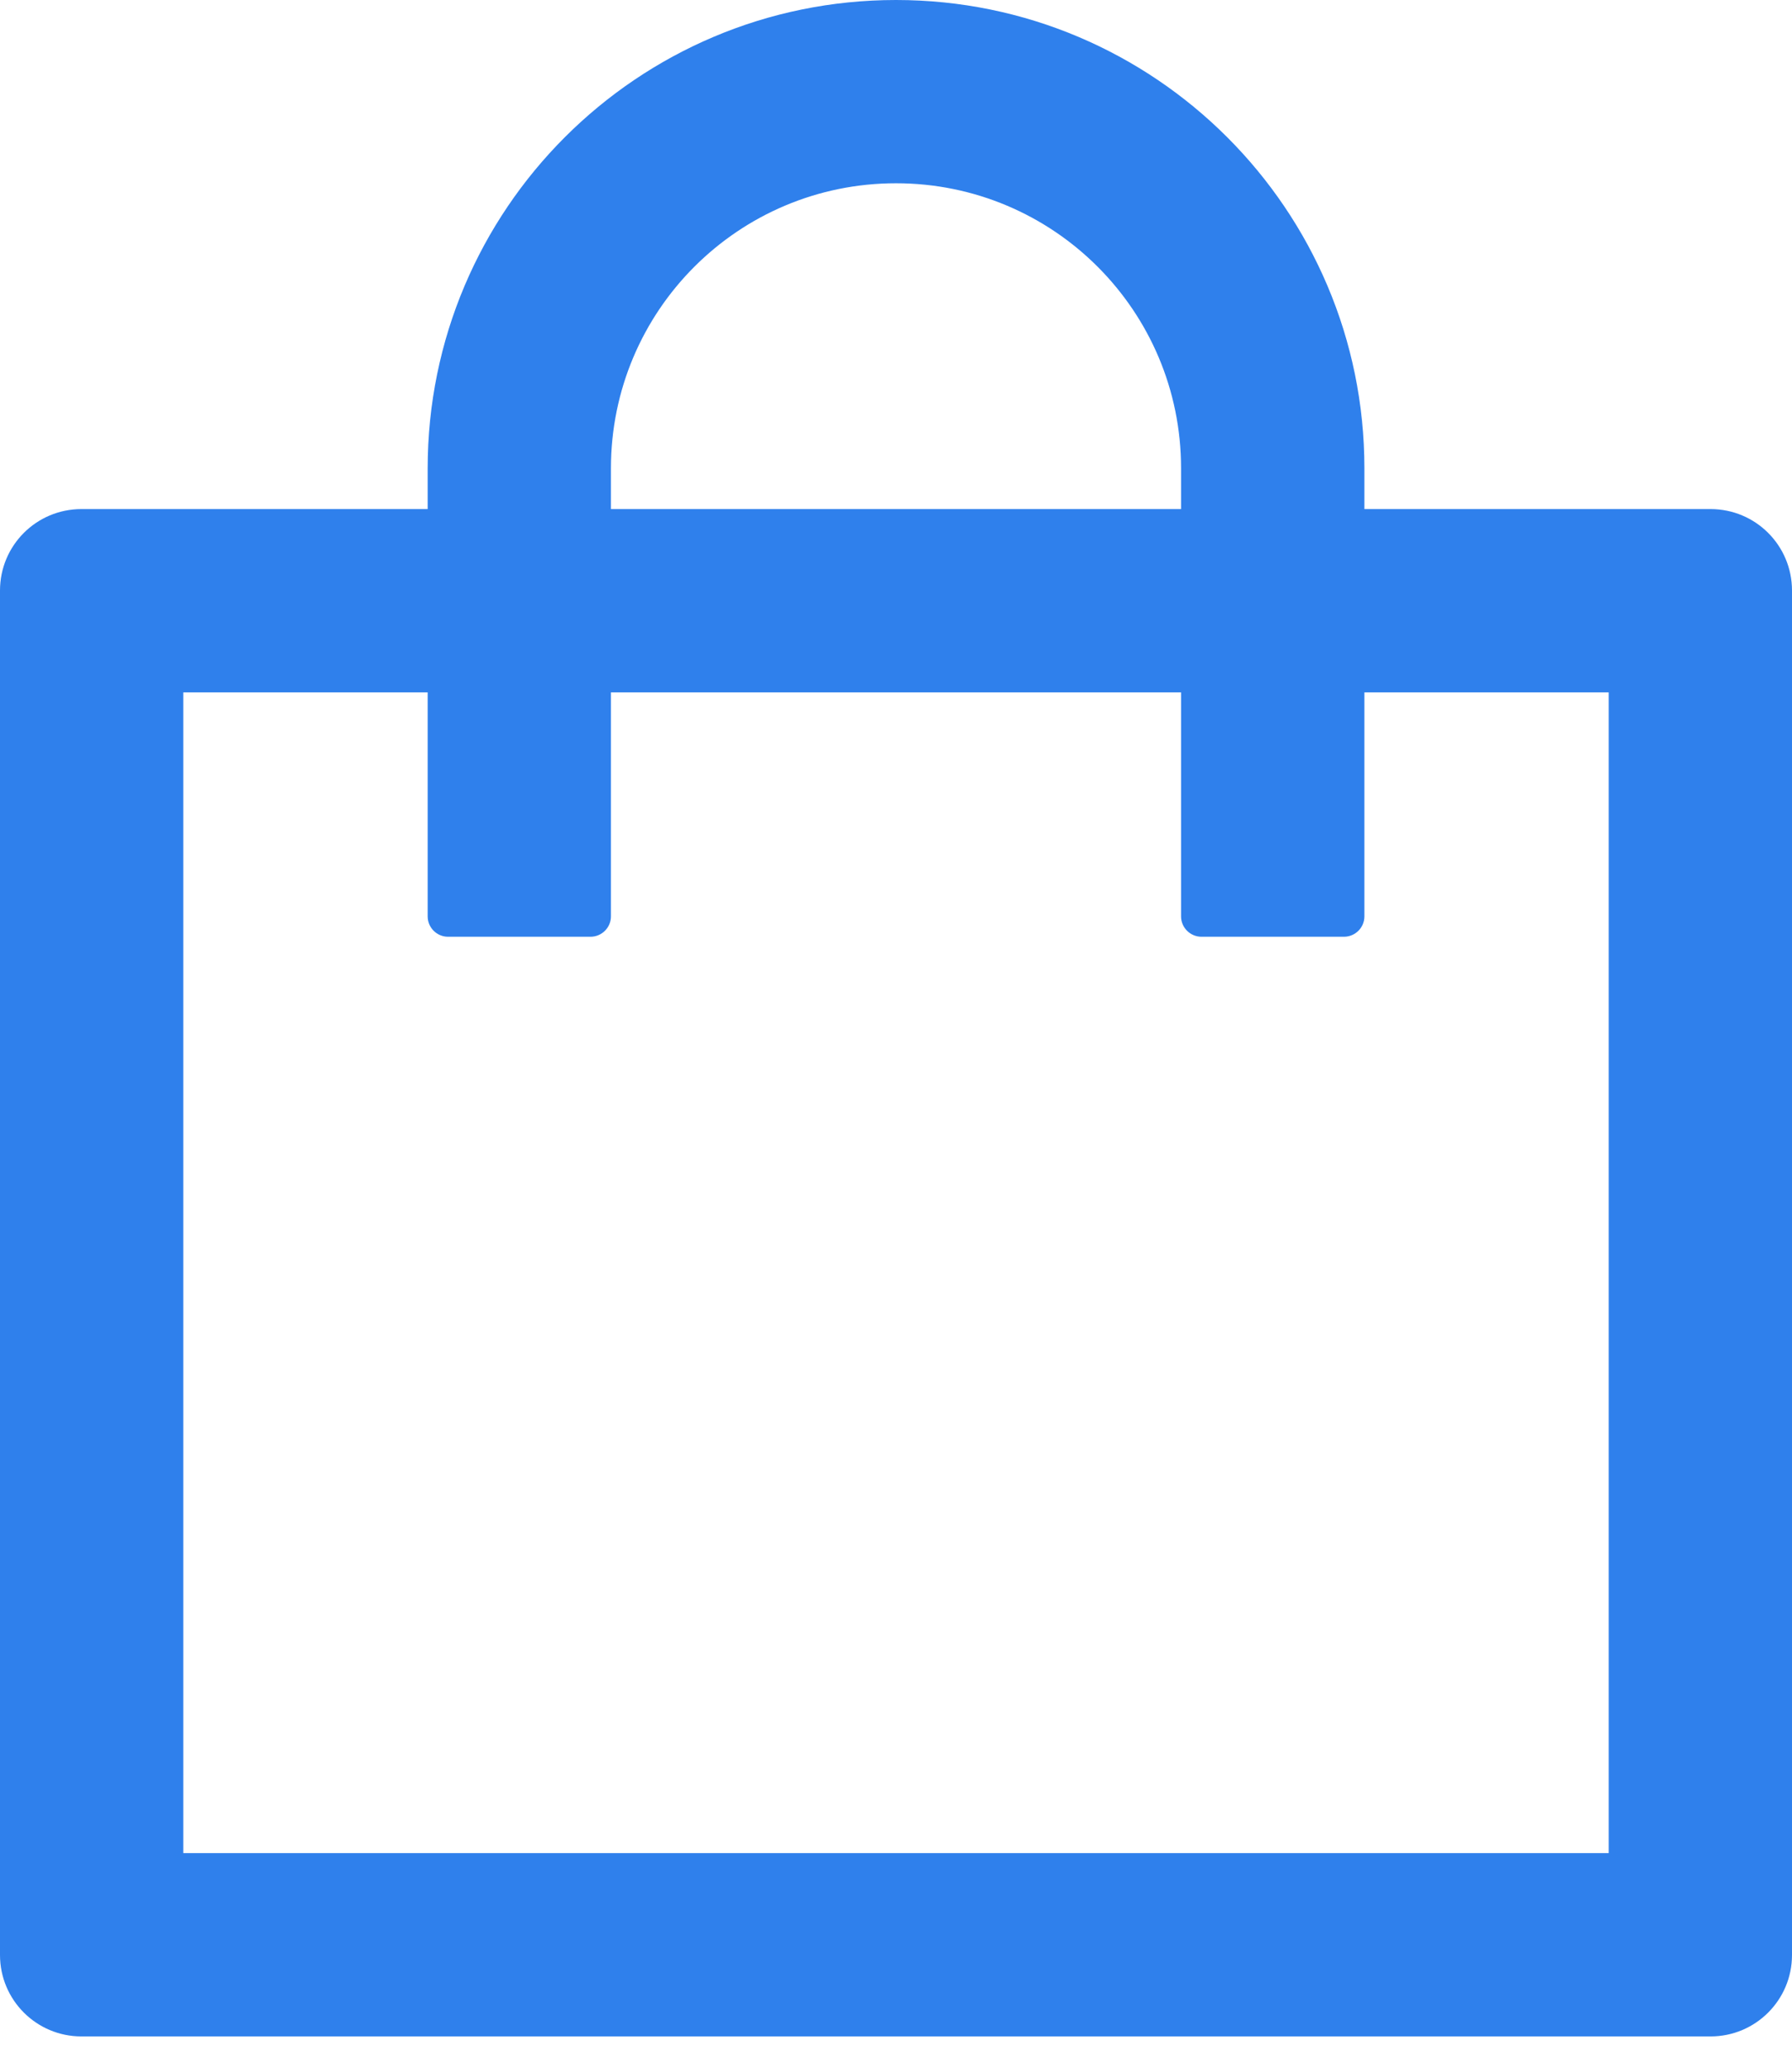 <svg width="26" height="30" viewBox="0 0 26 30" fill="none" xmlns="http://www.w3.org/2000/svg">
<path d="M24.818 7.386H19.796V6.795C19.796 3.043 16.752 0 13 0C9.248 0 6.205 3.043 6.205 6.795V7.386H1.182C0.528 7.386 0 7.914 0 8.568V28.364C0 29.017 0.528 29.546 1.182 29.546H24.818C25.472 29.546 26 29.017 26 28.364V8.568C26 7.914 25.472 7.386 24.818 7.386ZM8.864 6.795C8.864 4.509 10.714 2.659 13 2.659C15.286 2.659 17.136 4.509 17.136 6.795V7.386H8.864V6.795ZM23.341 26.886H2.659V10.046H6.205V13.296C6.205 13.458 6.338 13.591 6.5 13.591H8.568C8.731 13.591 8.864 13.458 8.864 13.296V10.046H17.136V13.296C17.136 13.458 17.269 13.591 17.432 13.591H19.5C19.663 13.591 19.796 13.458 19.796 13.296V10.046H23.341V26.886Z" fill="#2F80EC"/>
</svg>
